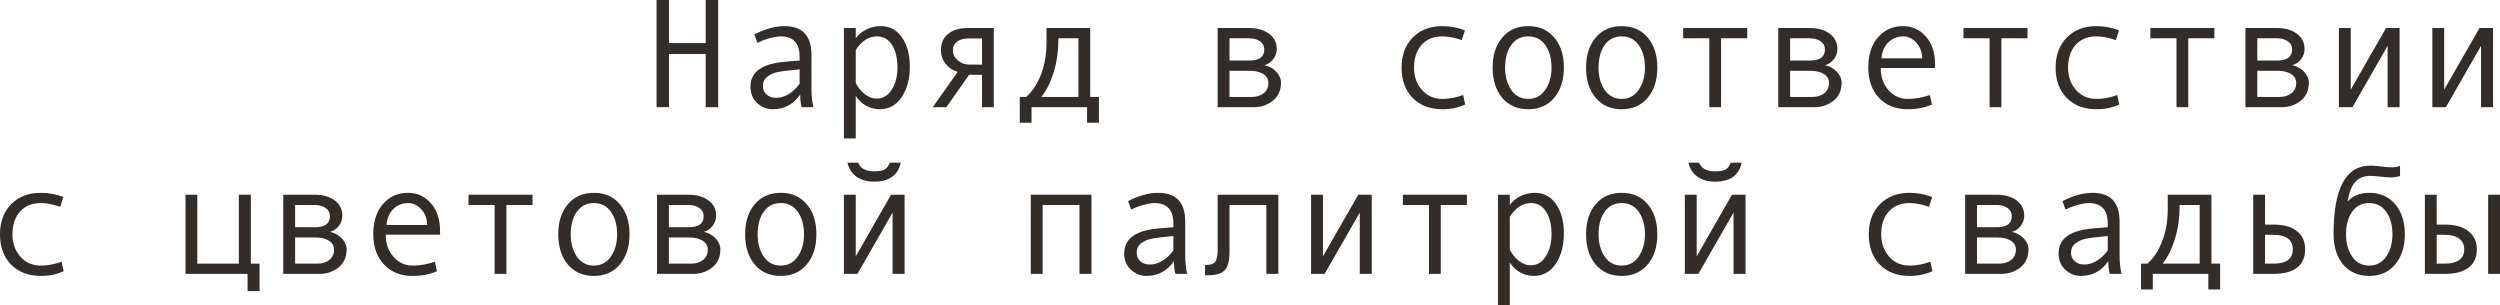 <?xml version="1.0" encoding="UTF-8"?> <svg xmlns="http://www.w3.org/2000/svg" viewBox="0 0 224.969 27.462" fill="none"><path d="M64.627 9.646H63.506V4.86H60.204V9.646H59.083V0H60.204V3.876H63.506V0H64.627V9.646Z" fill="#322D29"></path><path d="M73.199 9.646H72.14C72.053 9.358 72.01 8.976 72.01 8.497C71.404 9.386 70.579 9.83 69.535 9.83C69.006 9.83 68.539 9.643 68.134 9.27C67.733 8.891 67.532 8.406 67.532 7.813C67.532 7.463 67.603 7.153 67.744 6.884C67.885 6.615 68.093 6.389 68.366 6.207C68.64 6.02 68.972 5.874 69.364 5.77C69.756 5.66 70.221 5.585 70.759 5.544L71.955 5.448V5.106C71.955 3.885 71.385 3.274 70.246 3.274C69.977 3.274 69.635 3.334 69.221 3.452C68.81 3.566 68.457 3.703 68.161 3.862L67.881 3.097C68.852 2.6 69.754 2.352 70.588 2.352C72.21 2.352 73.022 3.211 73.022 4.929V7.991C73.022 8.611 73.081 9.162 73.199 9.646ZM71.955 7.533V6.241C70.993 6.328 70.333 6.41 69.973 6.487C69.617 6.56 69.307 6.699 69.043 6.904C68.783 7.109 68.653 7.387 68.653 7.738C68.653 8.057 68.765 8.315 68.988 8.511C69.212 8.707 69.496 8.805 69.843 8.805C70.221 8.805 70.597 8.693 70.971 8.47C71.344 8.242 71.673 7.93 71.955 7.533Z" fill="#322D29"></path><path d="M77.007 3.445C77.244 3.117 77.563 2.853 77.964 2.652C78.369 2.452 78.796 2.352 79.242 2.352C80.062 2.352 80.705 2.691 81.17 3.37C81.639 4.045 81.874 4.924 81.874 6.009C81.874 7.103 81.628 8.014 81.136 8.743C80.648 9.468 79.99 9.83 79.16 9.83C78.718 9.83 78.303 9.721 77.916 9.502C77.533 9.279 77.23 8.985 77.007 8.62V12.462H75.94V2.522H77.007V3.445ZM77.007 4.505V7.465C77.207 7.866 77.478 8.201 77.82 8.47C78.162 8.739 78.515 8.873 78.88 8.873C79.454 8.873 79.91 8.604 80.247 8.066C80.589 7.529 80.76 6.861 80.76 6.063C80.76 5.243 80.598 4.573 80.274 4.054C79.951 3.534 79.5 3.274 78.921 3.274C78.169 3.274 77.531 3.685 77.007 4.505Z" fill="#322D29"></path><path d="M89.428 9.646H88.368V6.733H87.206L85.162 9.646H83.932L86.181 6.467C85.716 6.326 85.347 6.077 85.073 5.722C84.804 5.366 84.67 4.97 84.67 4.532C84.67 3.908 84.882 3.418 85.306 3.062C85.73 2.702 86.311 2.522 87.049 2.522H89.428V9.646ZM88.368 5.811V3.459H87.179C86.727 3.459 86.377 3.555 86.126 3.746C85.875 3.933 85.75 4.195 85.75 4.532C85.75 4.883 85.896 5.184 86.188 5.435C86.479 5.685 86.828 5.811 87.233 5.811H88.368Z" fill="#322D29"></path><path d="M98.889 11.047H97.822V9.646H92.825V11.047H91.766V8.723H92.34C92.882 8.258 93.322 7.597 93.659 6.74C94.001 5.883 94.172 4.91 94.172 3.821V2.522H98.103V8.723H98.889V11.047ZM97.043 8.723V3.445H95.238V3.568C95.238 4.639 95.095 5.628 94.808 6.535C94.525 7.437 94.158 8.167 93.707 8.723H97.043Z" fill="#322D29"></path><path d="M113.784 5.865C114.213 5.956 114.568 6.155 114.851 6.46C115.133 6.765 115.274 7.089 115.274 7.431C115.274 8.137 115.028 8.684 114.536 9.071C114.048 9.454 113.481 9.646 112.834 9.646H109.573V2.522H112.403C113.146 2.522 113.745 2.693 114.201 3.035C114.662 3.377 114.892 3.835 114.892 4.409C114.892 4.751 114.785 5.059 114.57 5.332C114.356 5.605 114.094 5.783 113.784 5.865ZM110.64 5.448H112.431C113.324 5.448 113.77 5.116 113.77 4.45C113.77 4.14 113.643 3.896 113.388 3.719C113.133 3.536 112.8 3.445 112.39 3.445H110.64V5.448ZM110.64 8.723H112.643C113.08 8.723 113.438 8.611 113.716 8.388C113.998 8.164 114.14 7.857 114.14 7.465C114.14 7.118 113.985 6.85 113.675 6.658C113.37 6.467 112.968 6.371 112.472 6.371H110.64V8.723Z" fill="#322D29"></path><path d="M131.852 9.406C131.232 9.689 130.55 9.83 129.808 9.83C128.687 9.83 127.791 9.491 127.121 8.812C126.456 8.128 126.123 7.221 126.123 6.091C126.123 4.961 126.458 4.056 127.128 3.377C127.802 2.693 128.687 2.352 129.78 2.352C130.496 2.352 131.177 2.477 131.824 2.728L131.544 3.609C130.897 3.386 130.313 3.274 129.794 3.274C129.01 3.274 128.388 3.527 127.928 4.033C127.472 4.539 127.244 5.225 127.244 6.091C127.244 6.884 127.481 7.551 127.955 8.094C128.429 8.632 129.047 8.9 129.808 8.9C130.409 8.9 131.029 8.784 131.667 8.552L131.852 9.406Z" fill="#322D29"></path><path d="M137.525 2.352C138.505 2.352 139.284 2.693 139.863 3.377C140.442 4.061 140.731 4.961 140.731 6.077C140.731 7.203 140.442 8.11 139.863 8.798C139.284 9.486 138.505 9.83 137.525 9.83C136.541 9.83 135.759 9.488 135.181 8.805C134.607 8.117 134.319 7.207 134.319 6.077C134.319 4.956 134.609 4.056 135.187 3.377C135.766 2.693 136.546 2.352 137.525 2.352ZM137.525 8.9C138.173 8.9 138.683 8.627 139.057 8.08C139.43 7.533 139.617 6.87 139.617 6.091C139.617 5.271 139.433 4.596 139.063 4.067C138.694 3.539 138.182 3.274 137.525 3.274C136.864 3.274 136.352 3.536 135.987 4.061C135.623 4.58 135.44 5.257 135.44 6.091C135.44 6.884 135.625 7.551 135.994 8.094C136.363 8.632 136.874 8.9 137.525 8.9Z" fill="#322D29"></path><path d="M145.933 2.352C146.913 2.352 147.693 2.693 148.271 3.377C148.85 4.061 149.14 4.961 149.14 6.077C149.14 7.203 148.85 8.11 148.271 8.798C147.693 9.486 146.913 9.83 145.933 9.83C144.949 9.83 144.168 9.488 143.589 8.805C143.015 8.117 142.727 7.207 142.727 6.077C142.727 4.956 143.017 4.056 143.596 3.377C144.174 2.693 144.954 2.352 145.933 2.352ZM145.933 8.9C146.581 8.9 147.091 8.627 147.465 8.08C147.838 7.533 148.025 6.87 148.025 6.091C148.025 5.271 147.841 4.596 147.472 4.067C147.103 3.539 146.59 3.274 145.933 3.274C145.273 3.274 144.76 3.536 144.395 4.061C144.031 4.58 143.849 5.257 143.849 6.091C143.849 6.884 144.033 7.551 144.402 8.094C144.771 8.632 145.282 8.9 145.933 8.9Z" fill="#322D29"></path><path d="M157.227 3.445H154.875V9.646H153.815V3.445H151.464V2.522H157.227V3.445Z" fill="#322D29"></path><path d="M164.233 5.865C164.662 5.956 165.017 6.155 165.3 6.46C165.582 6.765 165.724 7.089 165.724 7.431C165.724 8.137 165.478 8.684 164.985 9.071C164.498 9.454 163.93 9.646 163.283 9.646H160.023V2.522H162.853C163.595 2.522 164.195 2.693 164.65 3.035C165.111 3.377 165.341 3.835 165.341 4.409C165.341 4.751 165.234 5.059 165.02 5.332C164.805 5.605 164.543 5.783 164.233 5.865ZM161.089 5.448H162.88C163.773 5.448 164.22 5.116 164.22 4.45C164.22 4.14 164.092 3.896 163.837 3.719C163.582 3.536 163.249 3.445 162.839 3.445H161.089V5.448ZM161.089 8.723H163.092C163.529 8.723 163.887 8.611 164.165 8.388C164.448 8.164 164.589 7.857 164.589 7.465C164.589 7.118 164.434 6.85 164.124 6.658C163.819 6.467 163.418 6.371 162.921 6.371H161.089V8.723Z" fill="#322D29"></path><path d="M174.132 6.118H169.244C169.244 6.925 169.476 7.59 169.941 8.114C170.411 8.638 170.985 8.9 171.664 8.9C172.311 8.9 172.979 8.784 173.667 8.552L173.852 9.406C173.223 9.689 172.489 9.83 171.65 9.83C170.593 9.83 169.741 9.491 169.094 8.812C168.447 8.132 168.123 7.216 168.123 6.063C168.123 4.933 168.412 4.033 168.991 3.363C169.574 2.689 170.327 2.352 171.247 2.352C172.067 2.352 172.753 2.664 173.305 3.288C173.856 3.912 174.132 4.744 174.132 5.783V6.118ZM172.97 5.25C172.97 4.694 172.796 4.227 172.45 3.849C172.104 3.466 171.716 3.274 171.288 3.274C170.737 3.274 170.279 3.457 169.914 3.821C169.554 4.186 169.353 4.662 169.312 5.25H172.97Z" fill="#322D29"></path><path d="M182.451 3.445H180.1V9.646H179.04V3.445H176.688V2.522H182.451V3.445Z" fill="#322D29"></path><path d="M190.709 9.406C190.089 9.689 189.408 9.83 188.665 9.83C187.544 9.83 186.648 9.491 185.978 8.812C185.313 8.128 184.981 7.221 184.981 6.091C184.981 4.961 185.316 4.056 185.985 3.377C186.66 2.693 187.544 2.352 188.638 2.352C189.353 2.352 190.035 2.477 190.682 2.728L190.401 3.609C189.754 3.386 189.171 3.274 188.651 3.274C187.867 3.274 187.245 3.527 186.785 4.033C186.329 4.539 186.102 5.225 186.102 6.091C186.102 6.884 186.339 7.551 186.813 8.094C187.286 8.632 187.904 8.9 188.665 8.9C189.267 8.9 189.886 8.784 190.525 8.552L190.709 9.406Z" fill="#322D29"></path><path d="M199.268 3.445H196.916V9.646H195.857V3.445H193.505V2.522H199.268V3.445Z" fill="#322D29"></path><path d="M206.274 5.865C206.703 5.956 207.058 6.155 207.341 6.46C207.623 6.765 207.765 7.089 207.765 7.431C207.765 8.137 207.519 8.684 207.026 9.071C206.539 9.454 205.971 9.646 205.324 9.646H202.063V2.522H204.894C205.636 2.522 206.236 2.693 206.691 3.035C207.152 3.377 207.382 3.835 207.382 4.409C207.382 4.751 207.275 5.059 207.06 5.332C206.846 5.605 206.584 5.783 206.274 5.865ZM203.13 5.448H204.921C205.814 5.448 206.261 5.116 206.261 4.45C206.261 4.14 206.133 3.896 205.878 3.719C205.623 3.536 205.29 3.445 204.88 3.445H203.13V5.448ZM203.13 8.723H205.133C205.57 8.723 205.928 8.611 206.206 8.388C206.489 8.164 206.63 7.857 206.63 7.465C206.63 7.118 206.475 6.85 206.165 6.658C205.86 6.467 205.459 6.371 204.962 6.371H203.13V8.723Z" fill="#322D29"></path><path d="M215.934 9.646H214.853V4.129L211.689 9.646H210.472V2.522H211.538V8.066L214.717 2.522H215.934V9.646Z" fill="#322D29"></path><path d="M224.342 9.646H223.262V4.129L220.097 9.646H218.88V2.522H219.946V8.066L223.125 2.522H224.342V9.646Z" fill="#322D29"></path><path d="M5.729 24.406C5.109 24.689 4.427 24.83 3.685 24.83C2.563 24.83 1.668 24.491 0.998 23.812C0.333 23.128 0 22.221 0 21.091C0 19.961 0.335 19.056 1.005 18.377C1.679 17.693 2.563 17.352 3.657 17.352C4.373 17.352 5.054 17.477 5.701 17.728L5.421 18.609C4.774 18.386 4.19 18.274 3.671 18.274C2.887 18.274 2.265 18.527 1.805 19.033C1.349 19.539 1.121 20.225 1.121 21.091C1.121 21.884 1.358 22.551 1.832 23.094C2.306 23.632 2.923 23.9 3.685 23.9C4.286 23.9 4.906 23.784 5.544 23.552L5.729 24.406Z" fill="#322D29"></path><path d="M23.358 26.197H22.278V24.646H16.693V17.522H17.753V23.723H21.492V17.522H22.572V23.723H23.358V26.197Z" fill="#322D29"></path><path d="M29.702 20.865C30.131 20.956 30.486 21.155 30.768 21.46C31.051 21.765 31.192 22.089 31.192 22.431C31.192 23.137 30.946 23.684 30.454 24.071C29.967 24.454 29.399 24.646 28.752 24.646H25.491V17.522H28.321C29.064 17.522 29.663 17.693 30.119 18.035C30.58 18.377 30.809 18.835 30.809 19.409C30.809 19.751 30.702 20.059 30.488 20.332C30.274 20.605 30.012 20.783 29.702 20.865ZM26.558 20.448H28.349C29.242 20.448 29.688 20.116 29.688 19.45C29.688 19.14 29.561 18.896 29.306 18.719C29.05 18.536 28.718 18.445 28.308 18.445H26.558V20.448ZM26.558 23.723H28.561C28.998 23.723 29.356 23.611 29.634 23.388C29.916 23.164 30.058 22.857 30.058 22.465C30.058 22.119 29.903 21.85 29.593 21.658C29.287 21.467 28.886 21.371 28.39 21.371H26.558V23.723Z" fill="#322D29"></path><path d="M39.6 21.118H34.713C34.713 21.925 34.945 22.59 35.41 23.114C35.88 23.638 36.454 23.9 37.133 23.9C37.78 23.9 38.448 23.784 39.136 23.552L39.32 24.406C38.691 24.689 37.958 24.83 37.119 24.83C36.062 24.83 35.21 24.491 34.562 23.812C33.915 23.132 33.592 22.216 33.592 21.063C33.592 19.933 33.881 19.033 34.46 18.363C35.043 17.689 35.795 17.352 36.716 17.352C37.536 17.352 38.222 17.664 38.773 18.288C39.325 18.912 39.6 19.744 39.6 20.783V21.118ZM38.438 20.25C38.438 19.694 38.265 19.227 37.919 18.849C37.573 18.466 37.185 18.274 36.757 18.274C36.205 18.274 35.747 18.457 35.383 18.821C35.023 19.186 34.822 19.662 34.781 20.25H38.438Z" fill="#322D29"></path><path d="M47.92 18.445H45.568V24.646H44.509V18.445H42.157V17.522H47.92V18.445Z" fill="#322D29"></path><path d="M53.443 17.352C54.423 17.352 55.203 17.693 55.781 18.377C56.36 19.061 56.649 19.961 56.649 21.077C56.649 22.203 56.36 23.11 55.781 23.798C55.203 24.486 54.423 24.83 53.443 24.83C52.459 24.83 51.677 24.488 51.099 23.805C50.524 23.117 50.237 22.207 50.237 21.077C50.237 19.956 50.527 19.056 51.105 18.377C51.684 17.693 52.463 17.352 53.443 17.352ZM53.443 23.9C54.09 23.9 54.601 23.627 54.975 23.08C55.348 22.533 55.535 21.87 55.535 21.091C55.535 20.271 55.351 19.596 54.981 19.067C54.612 18.539 54.099 18.274 53.443 18.274C52.783 18.274 52.27 18.536 51.905 19.061C51.541 19.58 51.358 20.257 51.358 21.091C51.358 21.884 51.543 22.551 51.912 23.094C52.281 23.632 52.792 23.9 53.443 23.9Z" fill="#322D29"></path><path d="M63.335 20.865C63.763 20.956 64.119 21.155 64.401 21.46C64.684 21.765 64.825 22.089 64.825 22.431C64.825 23.137 64.579 23.684 64.087 24.071C63.599 24.454 63.032 24.646 62.385 24.646H59.124V17.522H61.954C62.697 17.522 63.296 17.693 63.752 18.035C64.212 18.377 64.442 18.835 64.442 19.409C64.442 19.751 64.335 20.059 64.121 20.332C63.907 20.605 63.645 20.783 63.335 20.865ZM60.19 20.448H61.981C62.875 20.448 63.321 20.116 63.321 19.45C63.321 19.14 63.194 18.896 62.939 18.719C62.683 18.536 62.351 18.445 61.94 18.445H60.19V20.448ZM60.19 23.723H62.193C62.631 23.723 62.989 23.611 63.267 23.388C63.549 23.164 63.69 22.857 63.69 22.465C63.69 22.119 63.535 21.85 63.225 21.658C62.92 21.467 62.519 21.371 62.022 21.371H60.19V23.723Z" fill="#322D29"></path><path d="M70.26 17.352C71.24 17.352 72.019 17.693 72.598 18.377C73.176 19.061 73.466 19.961 73.466 21.077C73.466 22.203 73.176 23.11 72.598 23.798C72.019 24.486 71.24 24.83 70.26 24.83C69.275 24.83 68.494 24.488 67.915 23.805C67.341 23.117 67.054 22.207 67.054 21.077C67.054 19.956 67.343 19.056 67.922 18.377C68.501 17.693 69.28 17.352 70.26 17.352ZM70.26 23.9C70.907 23.9 71.417 23.627 71.791 23.08C72.165 22.533 72.351 21.87 72.351 21.091C72.351 20.271 72.167 19.596 71.798 19.067C71.429 18.539 70.916 18.274 70.26 18.274C69.599 18.274 69.086 18.536 68.722 19.061C68.357 19.58 68.175 20.257 68.175 21.091C68.175 21.884 68.359 22.551 68.728 23.094C69.098 23.632 69.608 23.9 70.26 23.9Z" fill="#322D29"></path><path d="M81.402 24.646H80.322V19.129L77.157 24.646H75.94V17.522H77.007V23.066L80.186 17.522H81.402V24.646ZM81.054 14.638C80.812 15.777 80.012 16.347 78.654 16.347C78.025 16.347 77.499 16.199 77.075 15.902C76.656 15.602 76.385 15.18 76.262 14.638H77.226C77.426 15.157 77.902 15.417 78.654 15.417C79.156 15.417 79.495 15.349 79.673 15.212C79.851 15.071 79.983 14.879 80.069 14.638H81.054Z" fill="#322D29"></path><path d="M98.219 24.646H97.139V18.445H93.823V24.646H92.757V17.522H98.219V24.646Z" fill="#322D29"></path><path d="M106.832 24.646H105.773C105.686 24.358 105.643 23.976 105.643 23.497C105.036 24.386 104.212 24.83 103.168 24.83C102.639 24.83 102.172 24.643 101.767 24.27C101.366 23.891 101.165 23.406 101.165 22.813C101.165 22.463 101.236 22.153 101.377 21.884C101.518 21.615 101.726 21.389 101.999 21.207C102.273 21.02 102.605 20.874 102.997 20.77C103.389 20.66 103.854 20.585 104.391 20.544L105.588 20.448V20.106C105.588 18.885 105.018 18.274 103.879 18.274C103.61 18.274 103.268 18.334 102.853 18.452C102.443 18.566 102.09 18.703 101.794 18.862L101.514 18.097C102.484 17.6 103.387 17.352 104.221 17.352C105.843 17.352 106.654 18.211 106.654 19.929V22.991C106.654 23.611 106.713 24.162 106.832 24.646ZM105.588 22.533V21.241C104.626 21.328 103.966 21.41 103.605 21.487C103.25 21.56 102.94 21.699 102.676 21.904C102.416 22.109 102.286 22.387 102.286 22.738C102.286 23.057 102.398 23.315 102.621 23.511C102.844 23.707 103.129 23.805 103.476 23.805C103.854 23.805 104.23 23.693 104.603 23.47C104.977 23.242 105.305 22.93 105.588 22.533Z" fill="#322D29"></path><path d="M115.035 24.646H113.955V18.445H110.64V22.656C110.64 23.472 110.494 24.028 110.202 24.324C109.915 24.62 109.416 24.769 108.705 24.769H108.438V23.846H108.507C108.94 23.846 109.225 23.745 109.361 23.545C109.503 23.344 109.573 23.012 109.573 22.547V17.522H115.035V24.646Z" fill="#322D29"></path><path d="M123.443 24.646H122.363V19.129L119.198 24.646H117.981V17.522H119.048V23.066L122.227 17.522H123.443V24.646Z" fill="#322D29"></path><path d="M132.002 18.445H129.65V24.646H128.591V18.445H126.239V17.522H132.002V18.445Z" fill="#322D29"></path><path d="M135.864 18.445C136.101 18.117 136.42 17.853 136.821 17.652C137.227 17.452 137.653 17.352 138.1 17.352C138.92 17.352 139.563 17.691 140.027 18.37C140.497 19.045 140.731 19.924 140.731 21.009C140.731 22.103 140.485 23.014 139.993 23.743C139.506 24.468 138.847 24.83 138.018 24.83C137.576 24.83 137.161 24.721 136.774 24.502C136.391 24.279 136.088 23.985 135.864 23.62V27.462H134.798V17.522H135.864V18.445ZM135.864 19.505V22.465C136.065 22.866 136.336 23.201 136.678 23.47C137.019 23.739 137.373 23.873 137.737 23.873C138.312 23.873 138.767 23.604 139.104 23.066C139.446 22.529 139.617 21.861 139.617 21.063C139.617 20.243 139.455 19.573 139.132 19.054C138.808 18.534 138.357 18.274 137.778 18.274C137.026 18.274 136.388 18.685 135.864 19.505Z" fill="#322D29"></path><path d="M145.933 17.352C146.913 17.352 147.693 17.693 148.271 18.377C148.85 19.061 149.14 19.961 149.14 21.077C149.14 22.203 148.85 23.11 148.271 23.798C147.693 24.486 146.913 24.83 145.933 24.83C144.949 24.83 144.168 24.488 143.589 23.805C143.015 23.117 142.727 22.207 142.727 21.077C142.727 19.956 143.017 19.056 143.596 18.377C144.174 17.693 144.954 17.352 145.933 17.352ZM145.933 23.9C146.581 23.9 147.091 23.627 147.465 23.08C147.838 22.533 148.025 21.87 148.025 21.091C148.025 20.271 147.841 19.596 147.472 19.067C147.103 18.539 146.59 18.274 145.933 18.274C145.273 18.274 144.76 18.536 144.395 19.061C144.031 19.58 143.849 20.257 143.849 21.091C143.849 21.884 144.033 22.551 144.402 23.094C144.771 23.632 145.282 23.9 145.933 23.9Z" fill="#322D29"></path><path d="M157.076 24.646H155.996V19.129L152.831 24.646H151.614V17.522H152.681V23.066L155.859 17.522H157.076V24.646ZM156.727 14.638C156.486 15.777 155.686 16.347 154.328 16.347C153.699 16.347 153.173 16.199 152.749 15.902C152.33 15.602 152.059 15.18 151.936 14.638H152.9C153.1 15.157 153.576 15.417 154.328 15.417C154.829 15.417 155.169 15.349 155.347 15.212C155.524 15.071 155.657 14.879 155.743 14.638H156.727Z" fill="#322D29"></path><path d="M173.893 24.406C173.273 24.689 172.592 24.83 171.849 24.83C170.728 24.83 169.832 24.491 169.162 23.812C168.497 23.128 168.164 22.221 168.164 21.091C168.164 19.961 168.499 19.056 169.169 18.377C169.843 17.693 170.728 17.352 171.821 17.352C172.537 17.352 173.218 17.477 173.865 17.728L173.585 18.609C172.938 18.386 172.355 18.274 171.835 18.274C171.051 18.274 170.429 18.527 169.969 19.033C169.513 19.539 169.285 20.225 169.285 21.091C169.285 21.884 169.522 22.551 169.996 23.094C170.47 23.632 171.087 23.9 171.849 23.9C172.45 23.9 173.07 23.784 173.708 23.552L173.893 24.406Z" fill="#322D29"></path><path d="M181.05 20.865C181.478 20.956 181.834 21.155 182.116 21.46C182.399 21.765 182.54 22.089 182.54 22.431C182.54 23.137 182.294 23.684 181.802 24.071C181.314 24.454 180.747 24.646 180.1 24.646H176.839V17.522H179.669C180.412 17.522 181.011 17.693 181.467 18.035C181.927 18.377 182.157 18.835 182.157 19.409C182.157 19.751 182.05 20.059 181.836 20.332C181.622 20.605 181.36 20.783 181.05 20.865ZM177.905 20.448H179.696C180.589 20.448 181.036 20.116 181.036 19.45C181.036 19.14 180.909 18.896 180.653 18.719C180.398 18.536 180.065 18.445 179.655 18.445H177.905V20.448ZM177.905 23.723H179.908C180.346 23.723 180.703 23.611 180.981 23.388C181.264 23.164 181.405 22.857 181.405 22.465C181.405 22.119 181.25 21.85 180.94 21.658C180.635 21.467 180.234 21.371 179.737 21.371H177.905V23.723Z" fill="#322D29"></path><path d="M190.914 24.646H189.854C189.768 24.358 189.725 23.976 189.725 23.497C189.118 24.386 188.294 24.83 187.25 24.83C186.721 24.83 186.254 24.643 185.849 24.27C185.447 23.891 185.247 23.406 185.247 22.813C185.247 22.463 185.318 22.153 185.459 21.884C185.6 21.615 185.808 21.389 186.081 21.207C186.355 21.02 186.687 20.874 187.079 20.77C187.471 20.66 187.936 20.585 188.474 20.544L189.67 20.448V20.106C189.67 18.885 189.1 18.274 187.961 18.274C187.692 18.274 187.35 18.334 186.936 18.452C186.525 18.566 186.172 18.703 185.876 18.862L185.596 18.097C186.566 17.6 187.469 17.352 188.303 17.352C189.925 17.352 190.736 18.211 190.736 19.929V22.991C190.736 23.611 190.795 24.162 190.914 24.646ZM189.67 22.533V21.241C188.708 21.328 188.048 21.41 187.687 21.487C187.332 21.56 187.022 21.699 186.758 21.904C186.498 22.109 186.368 22.387 186.368 22.738C186.368 23.057 186.48 23.315 186.703 23.511C186.927 23.707 187.211 23.805 187.558 23.805C187.936 23.805 188.312 23.693 188.686 23.47C189.059 23.242 189.387 22.93 189.67 22.533Z" fill="#322D29"></path><path d="M199.787 26.047H198.721V24.646H193.724V26.047H192.664V23.723H193.238C193.781 23.258 194.22 22.597 194.558 21.74C194.899 20.883 195.07 19.91 195.07 18.821V17.522H199.001V23.723H199.787V26.047ZM197.942 23.723V18.445H196.137V18.568C196.137 19.639 195.993 20.628 195.706 21.535C195.424 22.438 195.057 23.167 194.605 23.723H197.942Z" fill="#322D29"></path><path d="M203.827 20.209H204.572C205.493 20.209 206.199 20.405 206.691 20.797C207.188 21.184 207.436 21.733 207.436 22.444C207.436 23.16 207.193 23.707 206.705 24.085C206.222 24.459 205.516 24.646 204.586 24.646H202.761V17.522H203.827V20.209ZM203.827 23.723H204.572C205.739 23.723 206.322 23.297 206.322 22.444C206.322 21.569 205.739 21.132 204.572 21.132H203.827V23.723Z" fill="#322D29"></path><path d="M211.258 18.138C211.718 17.614 212.365 17.352 213.199 17.352C214.179 17.352 214.958 17.693 215.537 18.377C216.116 19.061 216.405 19.961 216.405 21.077C216.405 22.203 216.116 23.11 215.537 23.798C214.958 24.486 214.179 24.83 213.199 24.83C212.215 24.83 211.433 24.488 210.854 23.805C210.28 23.117 209.993 22.207 209.993 21.077V21.036C209.993 16.948 211.096 14.904 213.302 14.904C213.625 14.904 213.979 14.932 214.361 14.986C214.676 15.032 214.947 15.055 215.175 15.055C215.526 15.055 215.792 15.009 215.974 14.918V15.841C215.692 15.923 215.426 15.964 215.175 15.964C214.879 15.964 214.532 15.939 214.136 15.889C213.799 15.848 213.525 15.827 213.315 15.827C212.741 15.827 212.288 16.005 211.955 16.36C211.622 16.711 211.39 17.304 211.258 18.138ZM213.199 23.9C213.846 23.9 214.357 23.627 214.73 23.08C215.104 22.533 215.291 21.87 215.291 21.091C215.291 20.271 215.106 19.596 214.737 19.067C214.368 18.539 213.856 18.274 213.199 18.274C212.538 18.274 212.026 18.536 211.661 19.061C211.297 19.58 211.114 20.257 211.114 21.091C211.114 21.884 211.299 22.551 211.668 23.094C212.037 23.632 212.547 23.9 213.199 23.9Z" fill="#322D29"></path><path d="M224.971 24.646H223.904V17.522H224.971V24.646ZM219.27 20.209H220.015C220.922 20.209 221.626 20.41 222.127 20.811C222.633 21.207 222.886 21.752 222.886 22.444C222.886 23.151 222.64 23.695 222.147 24.078C221.655 24.456 220.949 24.646 220.028 24.646H218.21V17.522H219.27V20.209ZM219.27 23.723H220.015C220.562 23.723 220.988 23.616 221.293 23.401C221.598 23.183 221.751 22.864 221.751 22.444C221.751 22.016 221.596 21.69 221.286 21.467C220.981 21.243 220.557 21.132 220.015 21.132H219.27V23.723Z" fill="#322D29"></path></svg> 